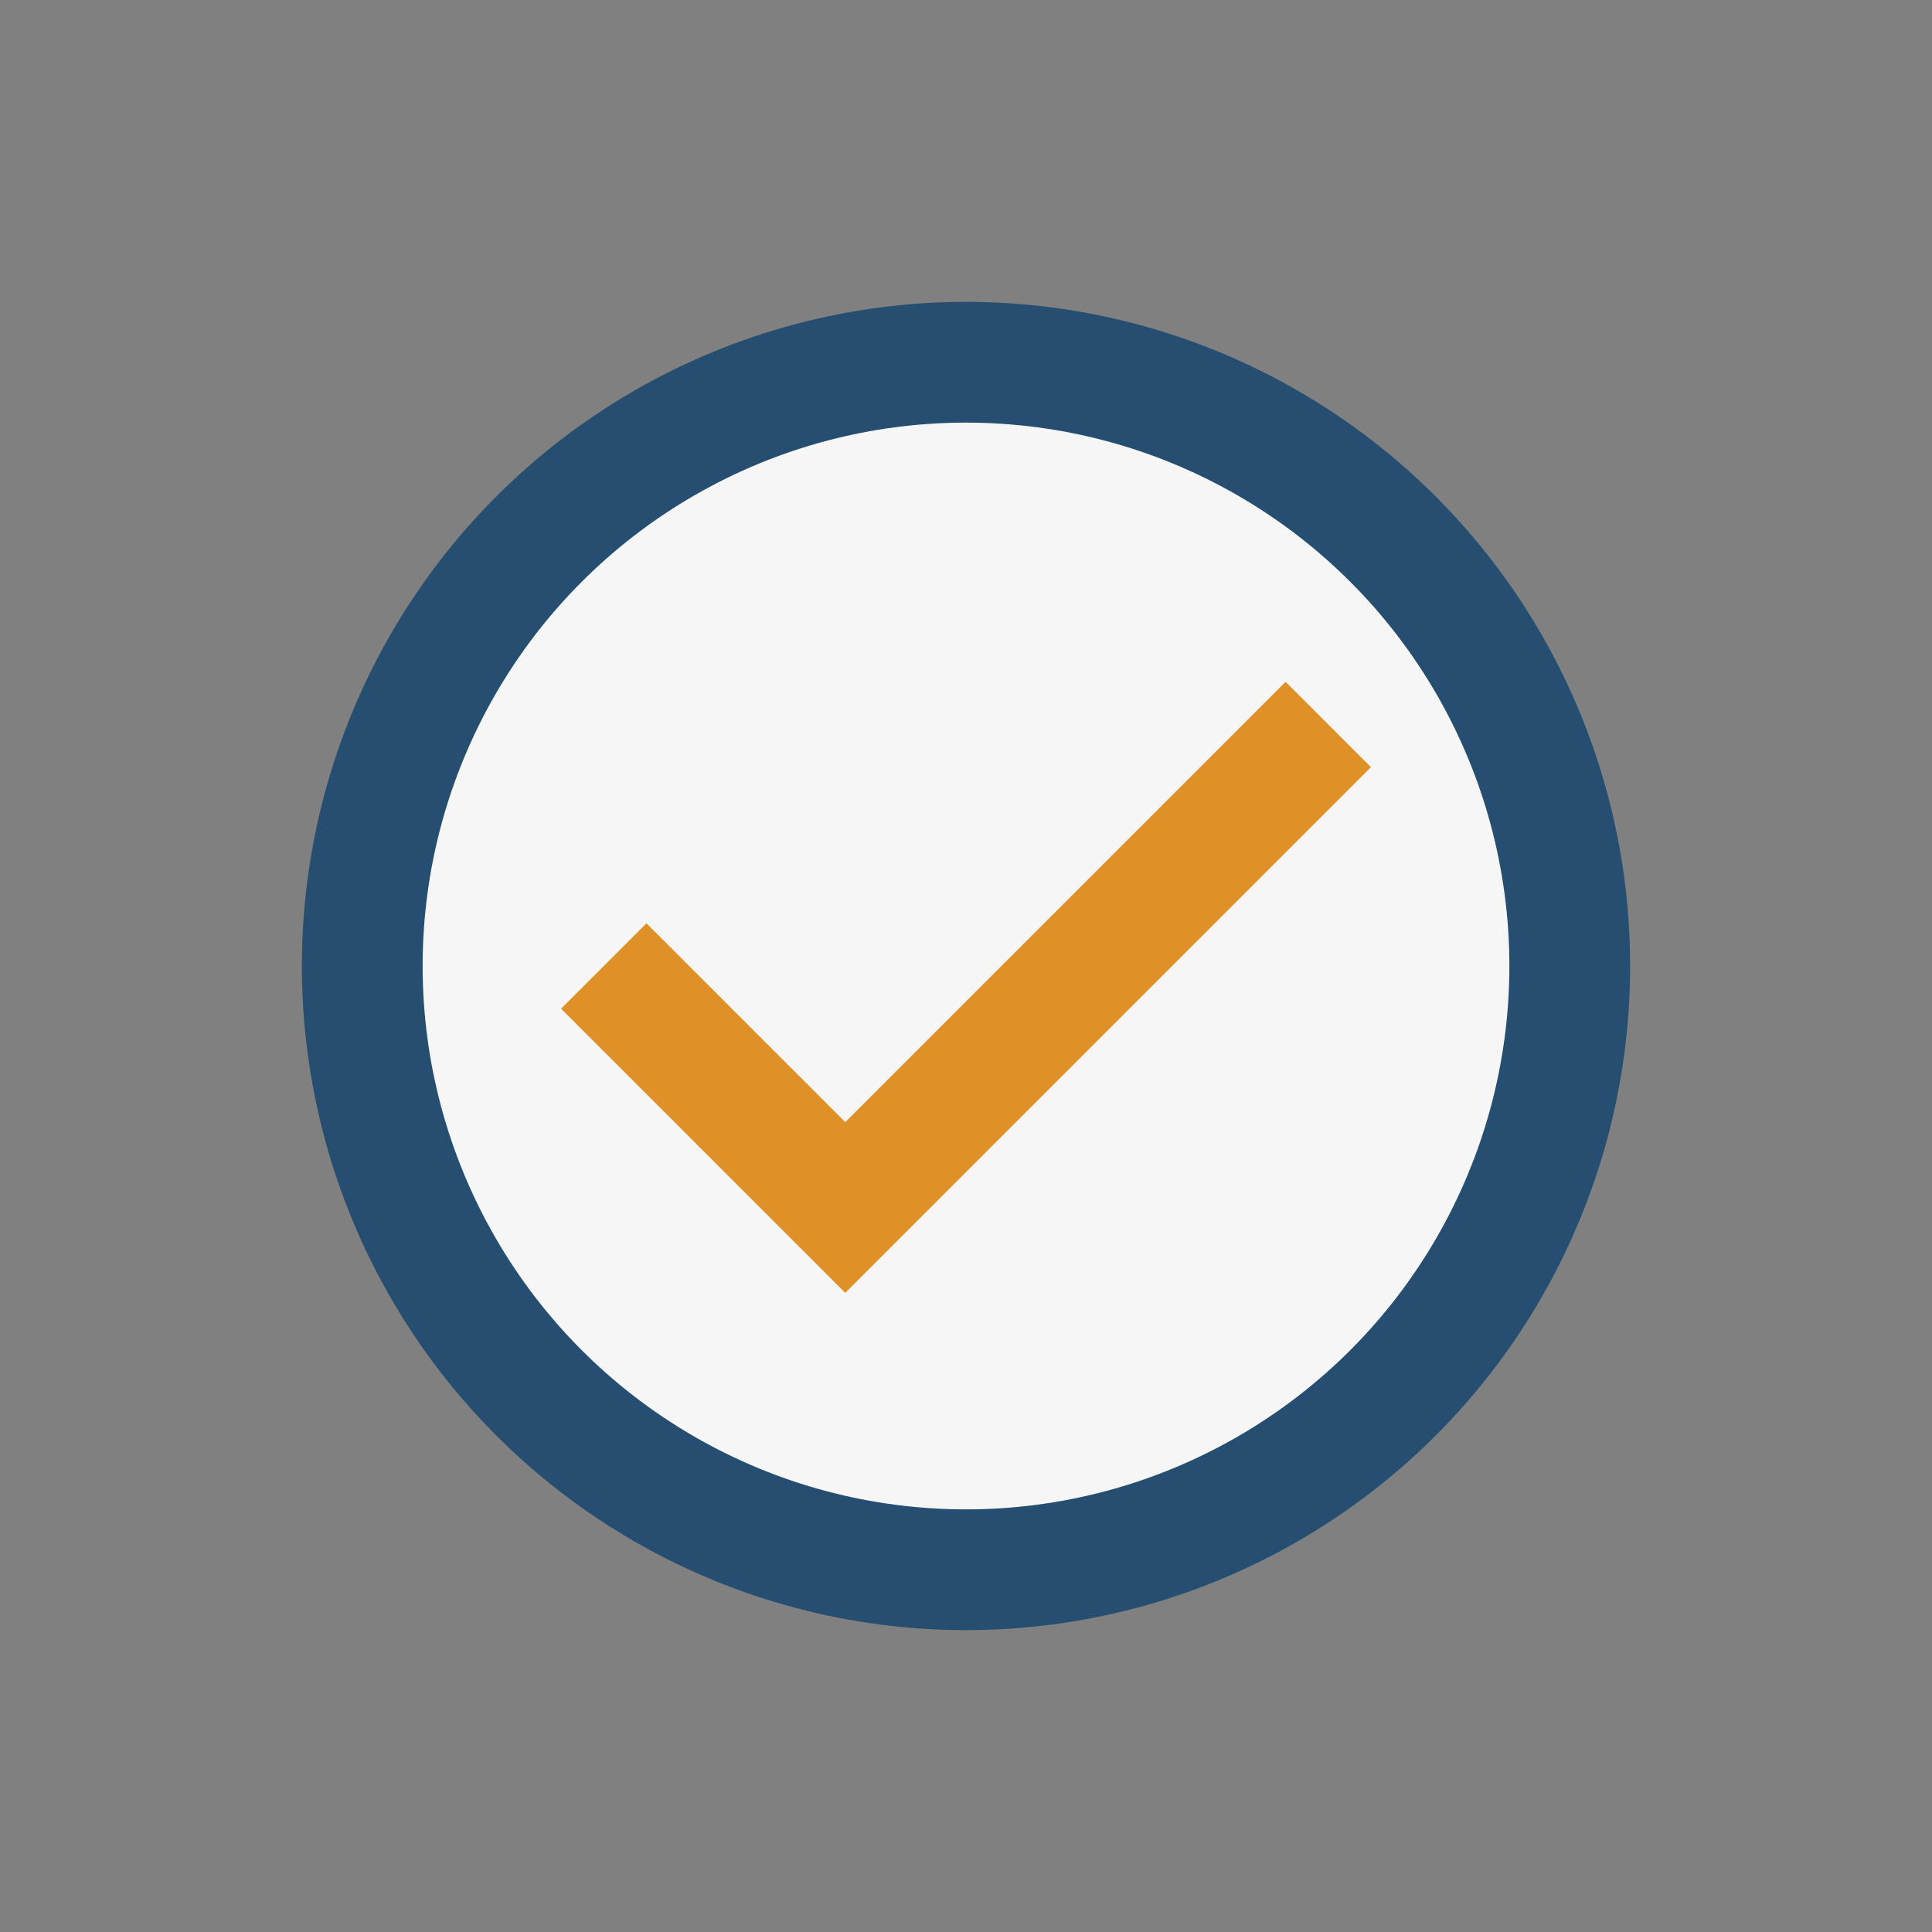 <?xml version="1.0" encoding="UTF-8"?>
<svg xmlns="http://www.w3.org/2000/svg" width="32" height="32" viewBox="0 0 32 32"><rect x="0" y="0" width="32" height="32" fill="#808080" stroke="none"/><circle cx="16" cy="16" r="10" fill="#F6F6F6" stroke="#254E70" stroke-width="2"/><path d="M10 16l4 4 8-8" stroke="#DF9127" stroke-width="2" fill="none"/></svg>